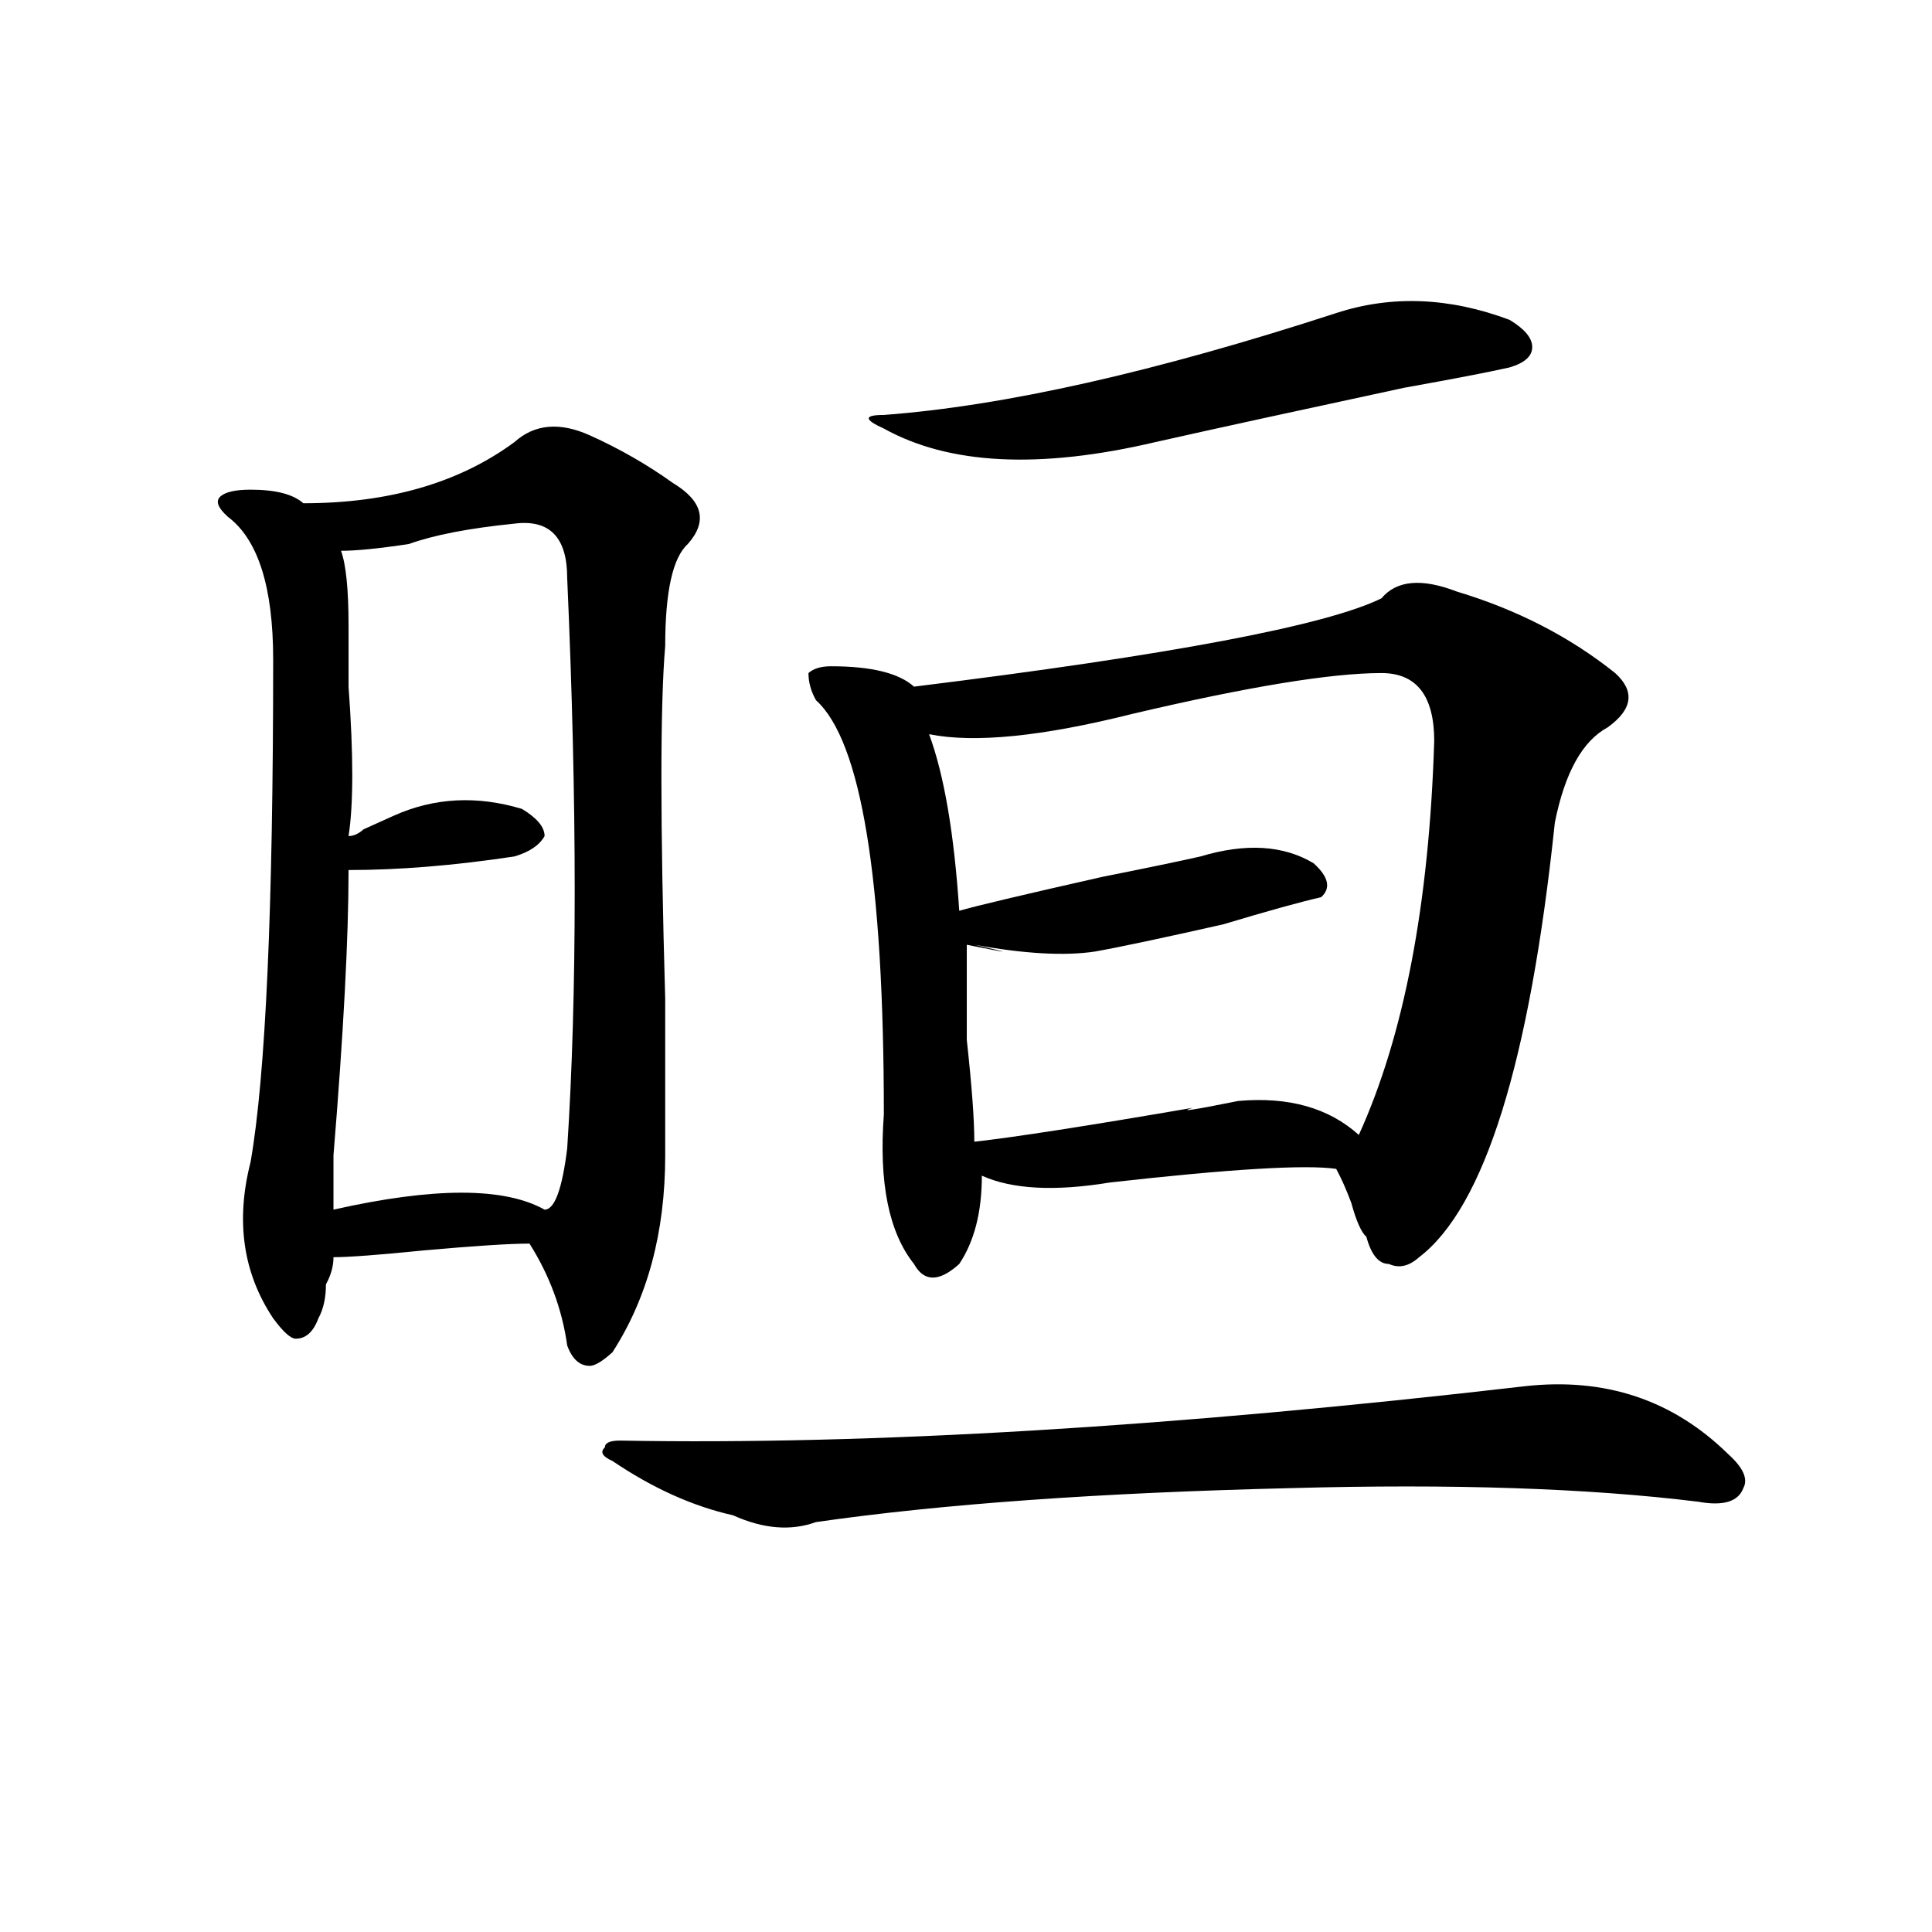 <?xml version="1.0" encoding="utf-8"?>
<!-- Generator: Adobe Illustrator 16.0.0, SVG Export Plug-In . SVG Version: 6.00 Build 0)  -->
<!DOCTYPE svg PUBLIC "-//W3C//DTD SVG 1.1//EN" "http://www.w3.org/Graphics/SVG/1.1/DTD/svg11.dtd">
<svg version="1.1" id="图层_1" xmlns="http://www.w3.org/2000/svg" xmlns:xlink="http://www.w3.org/1999/xlink" x="0px" y="0px"
	 width="1000px" height="1000px" viewBox="0 0 1000 1000" enable-background="new 0 0 1000 1000" xml:space="preserve">
<path d="M266.262,228.844c10.366-9.339,23.414-10.547,39.023-3.516s29.878,15.271,42.926,24.609
	c15.609,9.394,18.171,19.94,7.805,31.641c-7.805,7.031-11.707,24.609-11.707,52.734c-2.622,30.487-2.622,91.406,0,182.813
	c0,37.519,0,64.489,0,80.859c0,39.88-9.146,73.828-27.316,101.953c-5.243,4.724-9.146,7.031-11.707,7.031
	c-5.243,0-9.146-3.516-11.707-10.547c-2.622-18.731-9.146-36.31-19.512-52.734c-10.427,0-28.657,1.208-54.633,3.516
	c-23.414,2.362-39.023,3.516-46.828,3.516c0,4.724-1.341,9.394-3.902,14.063c0,7.031-1.341,12.909-3.902,17.578
	c-2.622,7.031-6.524,10.547-11.707,10.547c-2.622,0-6.524-3.516-11.707-10.547c-15.609-23.401-19.512-50.372-11.707-80.859
	c7.805-44.495,11.707-131.231,11.707-260.156c0-37.464-7.805-62.073-23.414-73.828c-5.243-4.669-6.524-8.185-3.902-10.547
	c2.562-2.308,7.805-3.516,15.609-3.516c12.987,0,22.073,2.362,27.316,7.031C201.202,260.484,237.604,249.938,266.262,228.844z
	 M266.262,271.031c-23.414,2.362-41.646,5.878-54.633,10.547c-15.609,2.362-27.316,3.516-35.121,3.516
	c2.562,7.031,3.902,19.94,3.902,38.672c0,4.724,0,15.271,0,31.641c2.562,35.156,2.562,60.974,0,77.344
	c2.562,0,5.183-1.153,7.805-3.516c5.183-2.308,10.366-4.669,15.609-7.031c20.792-9.339,42.926-10.547,66.34-3.516
	c7.805,4.724,11.707,9.394,11.707,14.063c-2.622,4.724-7.805,8.239-15.609,10.547c-31.219,4.724-59.876,7.031-85.852,7.031
	c0,35.156-2.622,84.375-7.805,147.656c0,11.755,0,21.094,0,28.125c52.011-11.7,88.413-11.7,109.266,0
	c5.183,0,9.085-10.547,11.707-31.641c5.183-79.651,5.183-178.089,0-295.313C293.578,278.063,284.433,268.724,266.262,271.031z
	 M789.176,717.516c41.585-4.669,76.706,7.031,105.363,35.156c7.805,7.031,10.366,12.909,7.805,17.578
	c-2.622,7.031-10.427,9.394-23.414,7.031c-57.255-7.031-127.497-9.339-210.727-7.031c-98.899,2.362-180.849,8.239-245.848,17.578
	c-13.048,4.724-27.316,3.516-42.926-3.516c-20.853-4.669-41.646-14.063-62.438-28.125c-5.243-2.308-6.524-4.669-3.902-7.031
	c0-2.308,2.562-3.516,7.805-3.516C450.952,748.003,607.046,738.609,789.176,717.516z M715.031,309.703
	c7.805-9.339,20.792-10.547,39.023-3.516c31.219,9.394,58.535,23.456,81.949,42.188c10.366,9.394,9.085,18.786-3.902,28.125
	c-13.048,7.031-22.134,23.456-27.316,49.219c-13.048,124.255-36.462,199.237-70.242,225c-5.243,4.724-10.427,5.878-15.609,3.516
	c-5.243,0-9.146-4.669-11.707-14.063c-2.622-2.308-5.243-8.185-7.805-17.578c-2.622-7.031-5.243-12.854-7.805-17.578
	c-15.609-2.308-54.633,0-117.07,7.031c-28.657,4.724-50.73,3.516-66.34-3.516c0,18.786-3.902,34.003-11.707,45.703
	c-10.427,9.394-18.231,9.394-23.414,0c-13.048-16.37-18.231-42.188-15.609-77.344c0-121.839-11.707-193.359-35.121-214.453
	c-2.622-4.669-3.902-9.339-3.902-14.063c2.562-2.308,6.464-3.516,11.707-3.516c20.792,0,35.121,3.516,42.926,10.547
	C605.766,339.036,686.374,323.766,715.031,309.703z M691.617,162.047c28.597-9.339,58.535-8.185,89.754,3.516
	c7.805,4.724,11.707,9.394,11.707,14.063c0,4.724-3.902,8.239-11.707,10.547c-10.427,2.362-28.657,5.878-54.633,10.547
	c-54.633,11.755-97.559,21.094-128.777,28.125c-59.876,14.063-106.704,11.755-140.484-7.031c-10.427-4.669-10.427-7.031,0-7.031
	C519.914,210.112,597.961,192.534,691.617,162.047z M742.348,383.531c0-23.401-9.146-35.156-27.316-35.156
	c-26.036,0-68.962,7.031-128.777,21.094c-46.828,11.755-81.949,15.271-105.363,10.547c7.805,21.094,12.987,51.581,15.609,91.406
	c7.805-2.308,32.499-8.185,74.145-17.578c23.414-4.669,40.304-8.185,50.73-10.547c23.414-7.031,42.926-5.823,58.535,3.516
	c7.805,7.031,9.085,12.909,3.902,17.578c-10.427,2.362-27.316,7.031-50.73,14.063c-31.219,7.031-53.353,11.755-66.34,14.063
	c-15.609,2.362-36.462,1.208-62.438-3.516c20.792,4.724,19.512,4.724-3.902,0c0,9.394,0,25.817,0,49.219
	c2.562,23.456,3.902,41.034,3.902,52.734c20.792-2.308,58.535-8.185,113.168-17.578c-7.805,2.362,0,1.208,23.414-3.516
	c25.976-2.308,46.828,3.516,62.438,17.578C726.738,535.911,739.726,467.906,742.348,383.531z"/>
</svg>
